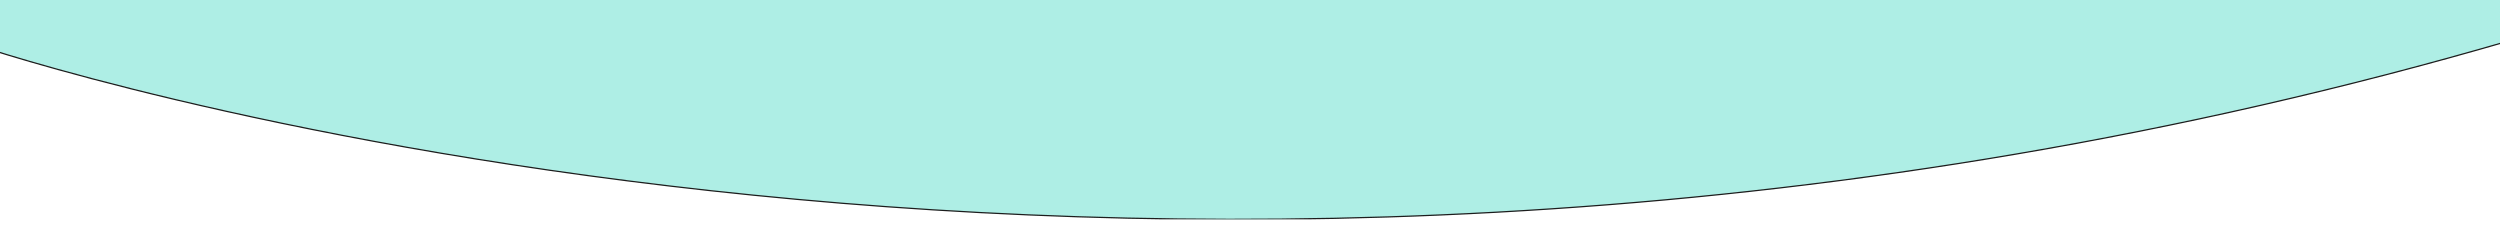 <?xml version="1.0" encoding="utf-8"?>
<!-- Generator: Adobe Illustrator 27.0.1, SVG Export Plug-In . SVG Version: 6.00 Build 0)  -->
<svg version="1.1" id="Layer_1" xmlns="http://www.w3.org/2000/svg" xmlns:xlink="http://www.w3.org/1999/xlink" x="0px" y="0px"
	 viewBox="0 0 1995.8 188" style="enable-background:new 0 0 1995.8 188;" xml:space="preserve">
<style type="text/css">
	.st0{clip-path:url(#SVGID_00000152264174784404593150000001817334955335691437_);}
	.st1{fill:#AEEEE5;stroke:#1C1D1D;}
</style>
<g>
	<g>
		<defs>
			<rect id="SVGID_1_" width="1995.8" height="175.1"/>
		</defs>
		<clipPath id="SVGID_00000052821846053983055310000006982822635949898903_">
			<use xlink:href="#SVGID_1_"  style="overflow:visible;"/>
		</clipPath>
		<g style="clip-path:url(#SVGID_00000052821846053983055310000006982822635949898903_);">
			<path id="Path_2544" class="st1" d="M-16.8,36.6c0,0,900.4,305.1,1971.5,9.7s20-477.4,20-477.4L-16.8-493.5V36.6z"/>
		</g>
	</g>
</g>
</svg>
